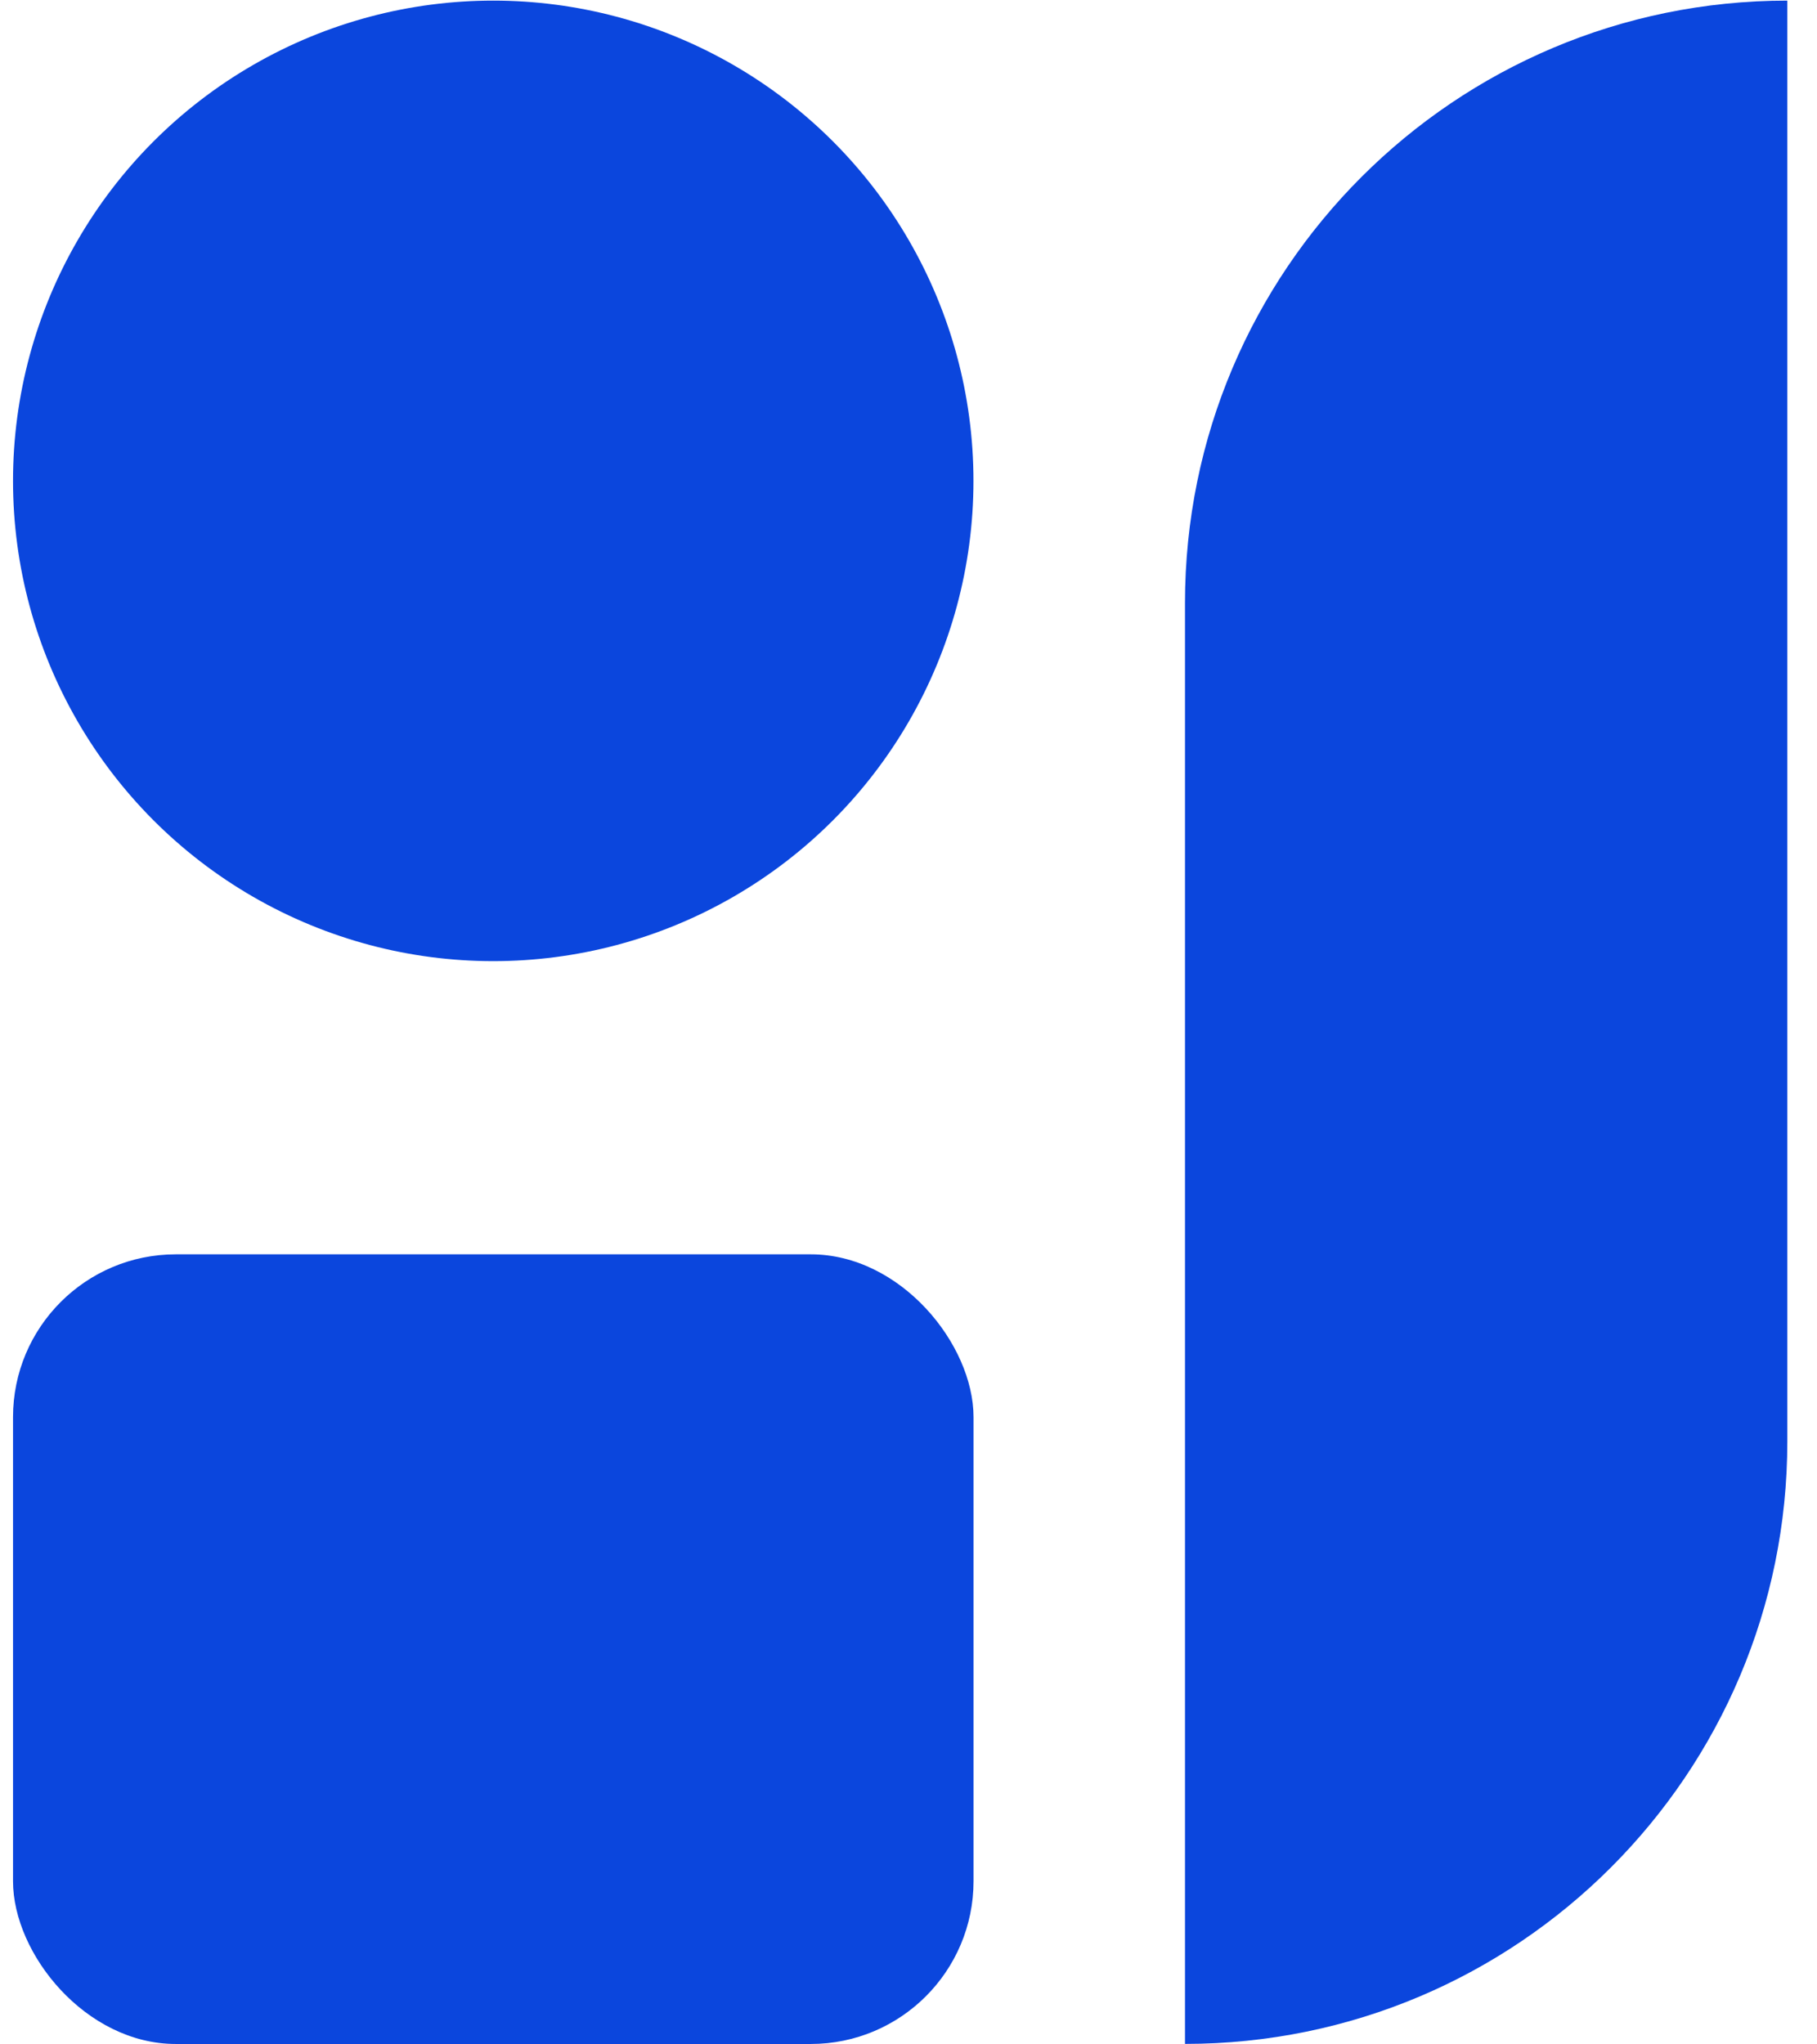 <svg width="24" height="27" viewBox="0 0 24 27" fill="none" xmlns="http://www.w3.org/2000/svg">
<rect x="0.172" y="16.566" width="12.687" height="10.429" rx="2.15" fill="#0B46DD"/>
<circle cx="6.515" cy="6.351" r="6.343" fill="#0B46DD"/>
<path d="M15.652 7.964C15.652 3.57 19.214 0.008 23.608 0.008V0.008V19.038C23.608 23.432 20.046 26.994 15.652 26.994V26.994V7.964Z" fill="#0B46DD"/>
</svg>
